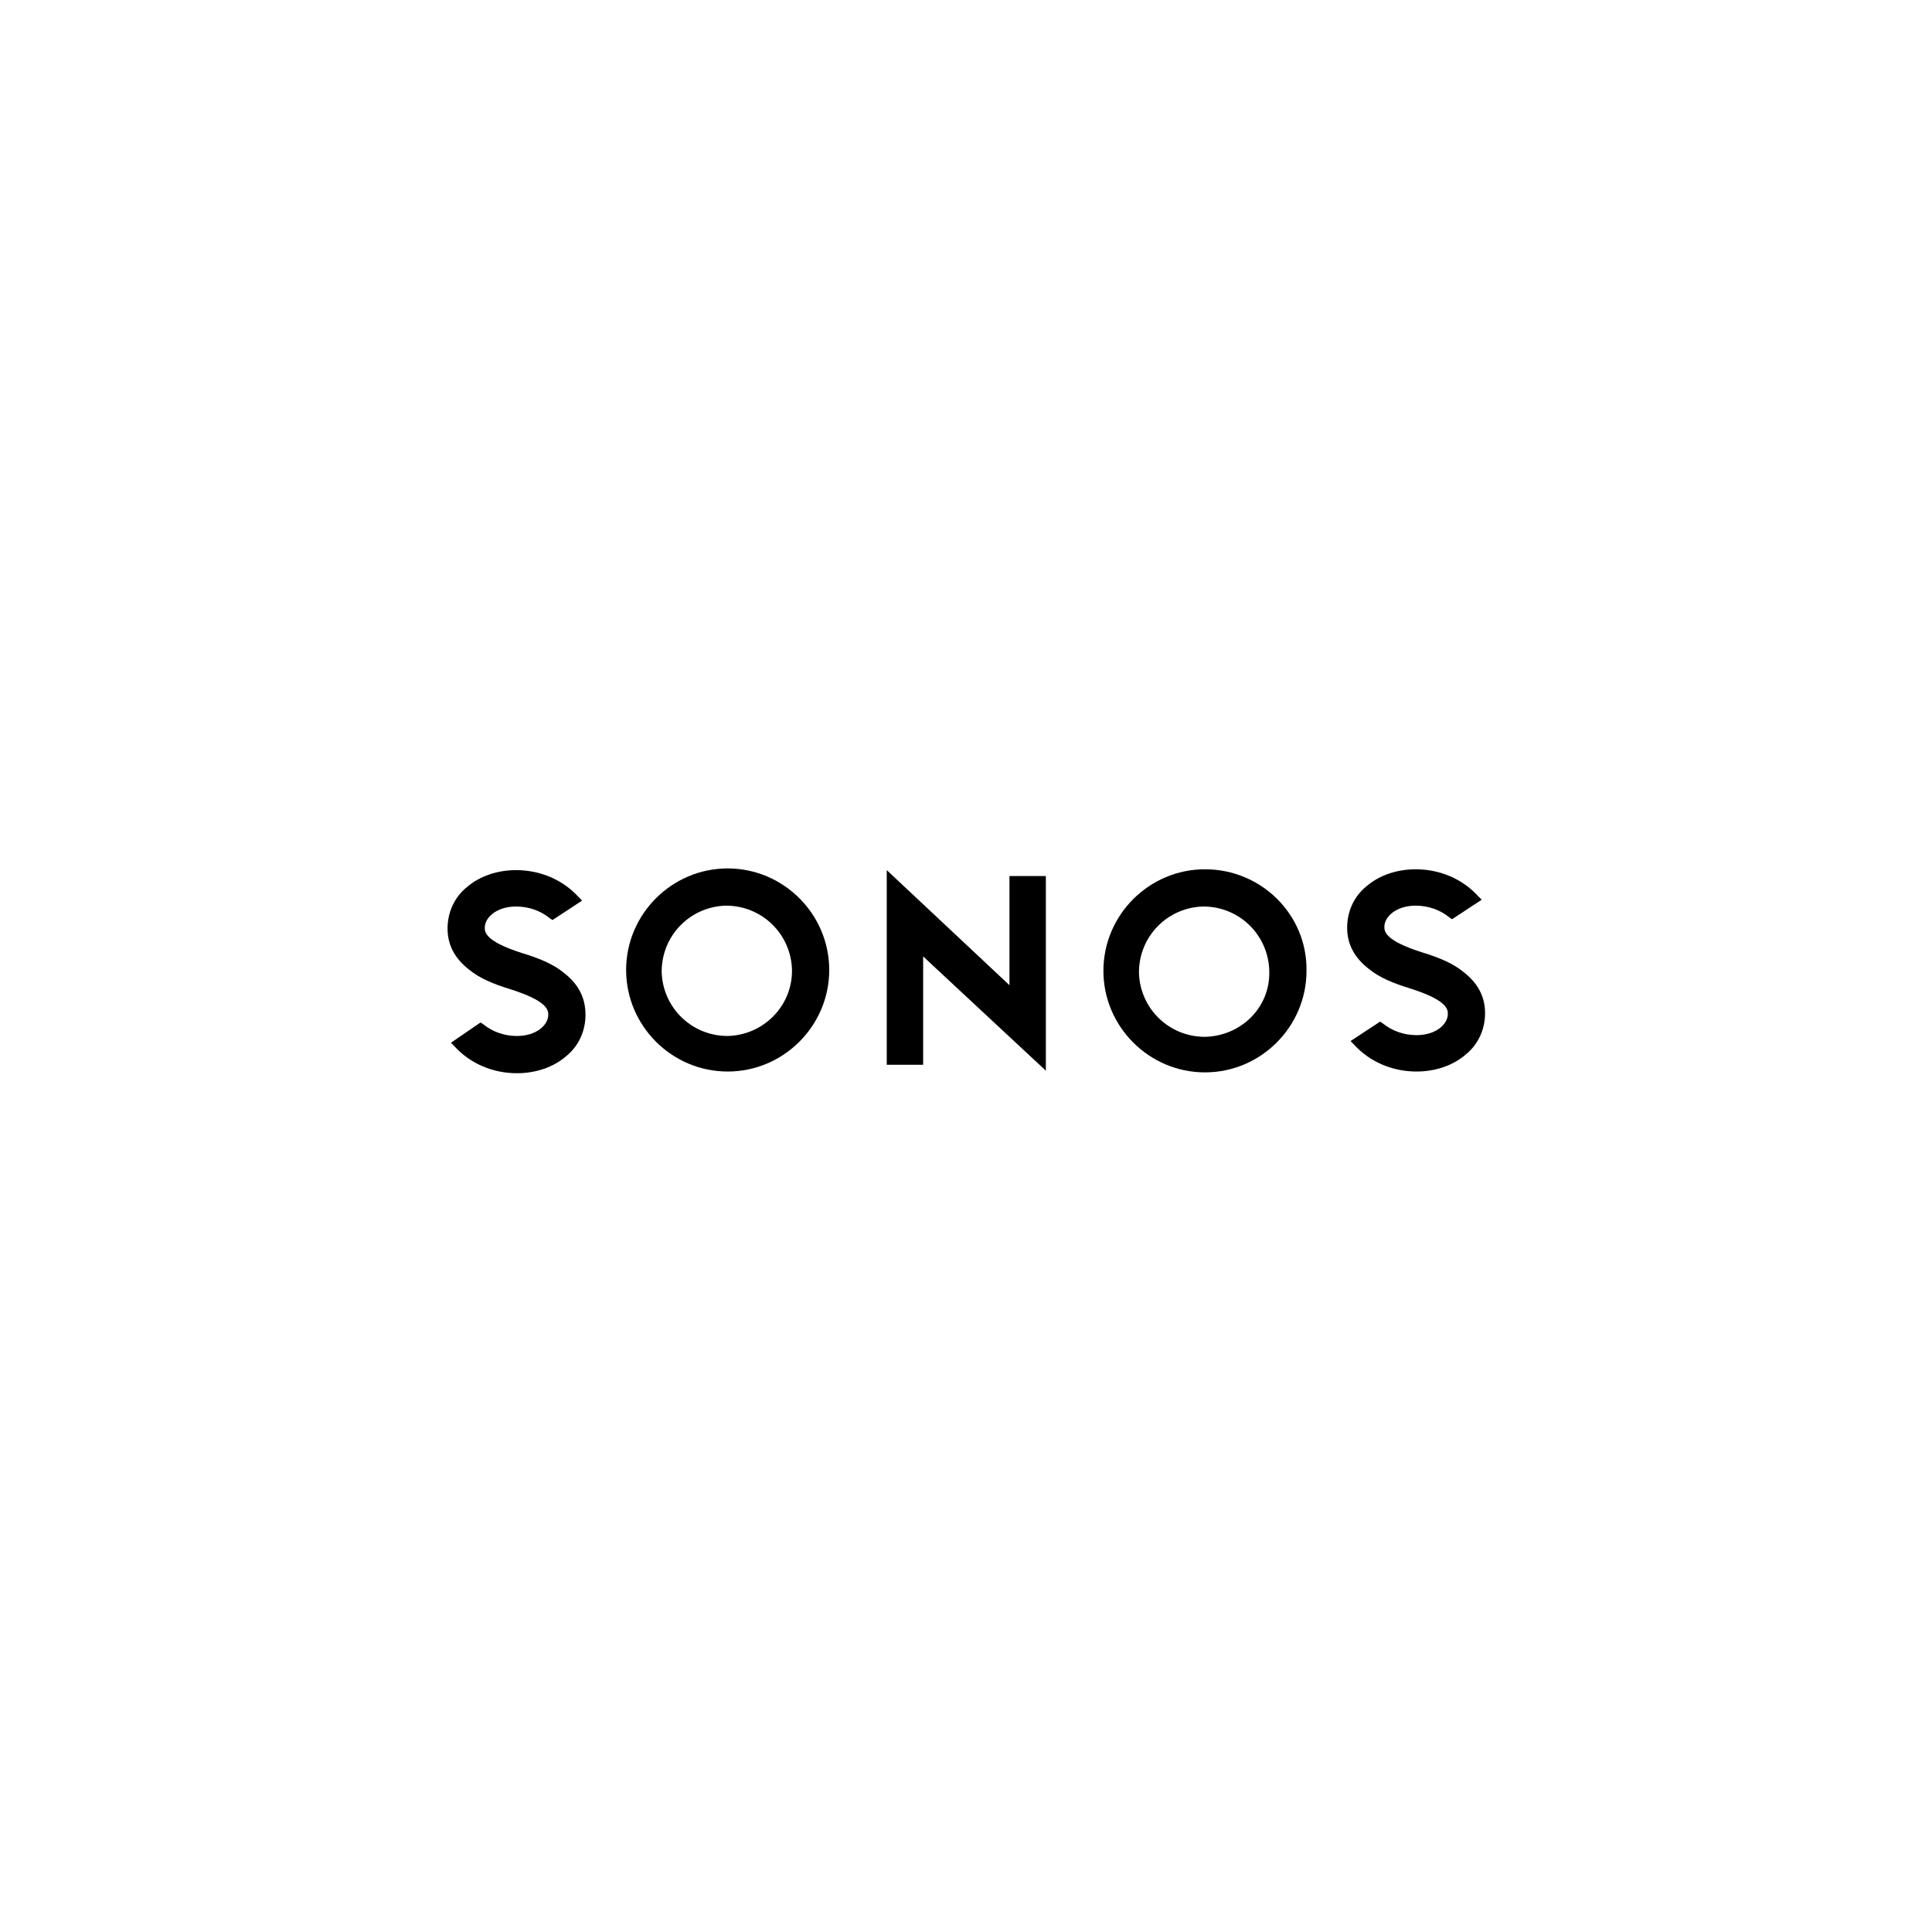 <?xml version="1.0" encoding="UTF-8"?>
<svg xmlns="http://www.w3.org/2000/svg" width="198" height="198" viewBox="0 0 198 198" fill="none">
  <path d="M103.455 100.969L90.879 89.174V109.122H94.608V98.02L107.184 109.729V89.781H103.455V100.969Z" fill="black"></path>
  <path d="M74.576 89C68.851 89 64.168 93.683 64.168 99.407C64.168 105.132 68.851 109.815 74.576 109.815C80.3 109.815 84.983 105.132 84.983 99.407C84.983 93.683 80.3 89 74.576 89ZM74.576 106.172C70.846 106.172 67.897 103.224 67.811 99.581C67.811 95.852 70.759 92.903 74.402 92.816C78.131 92.816 81.08 95.765 81.167 99.407V99.494C81.167 103.137 78.218 106.086 74.576 106.172Z" fill="black"></path>
  <path d="M57.749 99.668C56.795 98.888 55.494 98.28 53.499 97.673C49.683 96.459 49.683 95.505 49.683 95.071C49.683 94.031 50.898 92.903 52.892 92.903C54.193 92.903 55.407 93.337 56.361 94.117L56.622 94.291L59.657 92.296L59.31 91.949C57.662 90.128 55.321 89.174 52.892 89.174C50.984 89.174 49.163 89.781 47.862 90.908C46.561 91.949 45.867 93.51 45.867 95.158C45.867 96.893 46.648 98.28 48.122 99.408C49.076 100.188 50.377 100.796 52.372 101.403C56.188 102.617 56.188 103.571 56.188 104.005C56.188 105.045 54.974 106.173 52.979 106.173C51.678 106.173 50.464 105.739 49.51 104.959L49.25 104.785L46.214 106.867L46.561 107.214C48.209 109.035 50.551 109.989 52.979 109.989C54.887 109.989 56.708 109.382 58.009 108.254C59.31 107.214 60.004 105.652 60.004 104.005C60.004 102.183 59.224 100.796 57.749 99.668Z" fill="black"></path>
  <path d="M123.49 89.087C117.765 89.087 113.082 93.77 113.082 99.495C113.082 105.219 117.765 109.902 123.49 109.902C129.214 109.902 133.897 105.219 133.897 99.495C133.984 93.77 129.3 89.087 123.49 89.087ZM123.49 106.259C119.76 106.259 116.811 103.311 116.725 99.668C116.725 95.939 119.673 92.99 123.316 92.903C127.045 92.903 129.994 95.852 130.081 99.495C130.081 99.495 130.081 99.495 130.081 99.581C130.168 103.224 127.219 106.173 123.49 106.259Z" fill="black"></path>
  <path d="M140.316 99.321C141.27 100.101 142.57 100.708 144.565 101.316C148.381 102.53 148.381 103.484 148.381 103.917C148.381 104.958 147.167 106.086 145.172 106.086C143.871 106.086 142.657 105.652 141.703 104.871L141.443 104.698L138.407 106.693L138.754 107.04C140.402 108.861 142.744 109.815 145.172 109.815C147.08 109.815 148.902 109.208 150.203 108.08C151.504 107.04 152.197 105.479 152.197 103.831C152.197 102.096 151.417 100.708 149.942 99.581C148.988 98.8 147.688 98.193 145.693 97.586C141.877 96.372 141.877 95.418 141.877 94.984C141.877 93.944 143.091 92.816 145.086 92.816C146.387 92.816 147.601 93.25 148.555 94.03L148.815 94.204L151.851 92.209L151.504 91.862C149.856 90.041 147.514 89.087 145.086 89.087C143.178 89.087 141.356 89.694 140.055 90.821C138.754 91.862 138.061 93.423 138.061 95.071C138.061 96.806 138.841 98.193 140.316 99.321Z" fill="black"></path>
</svg>
